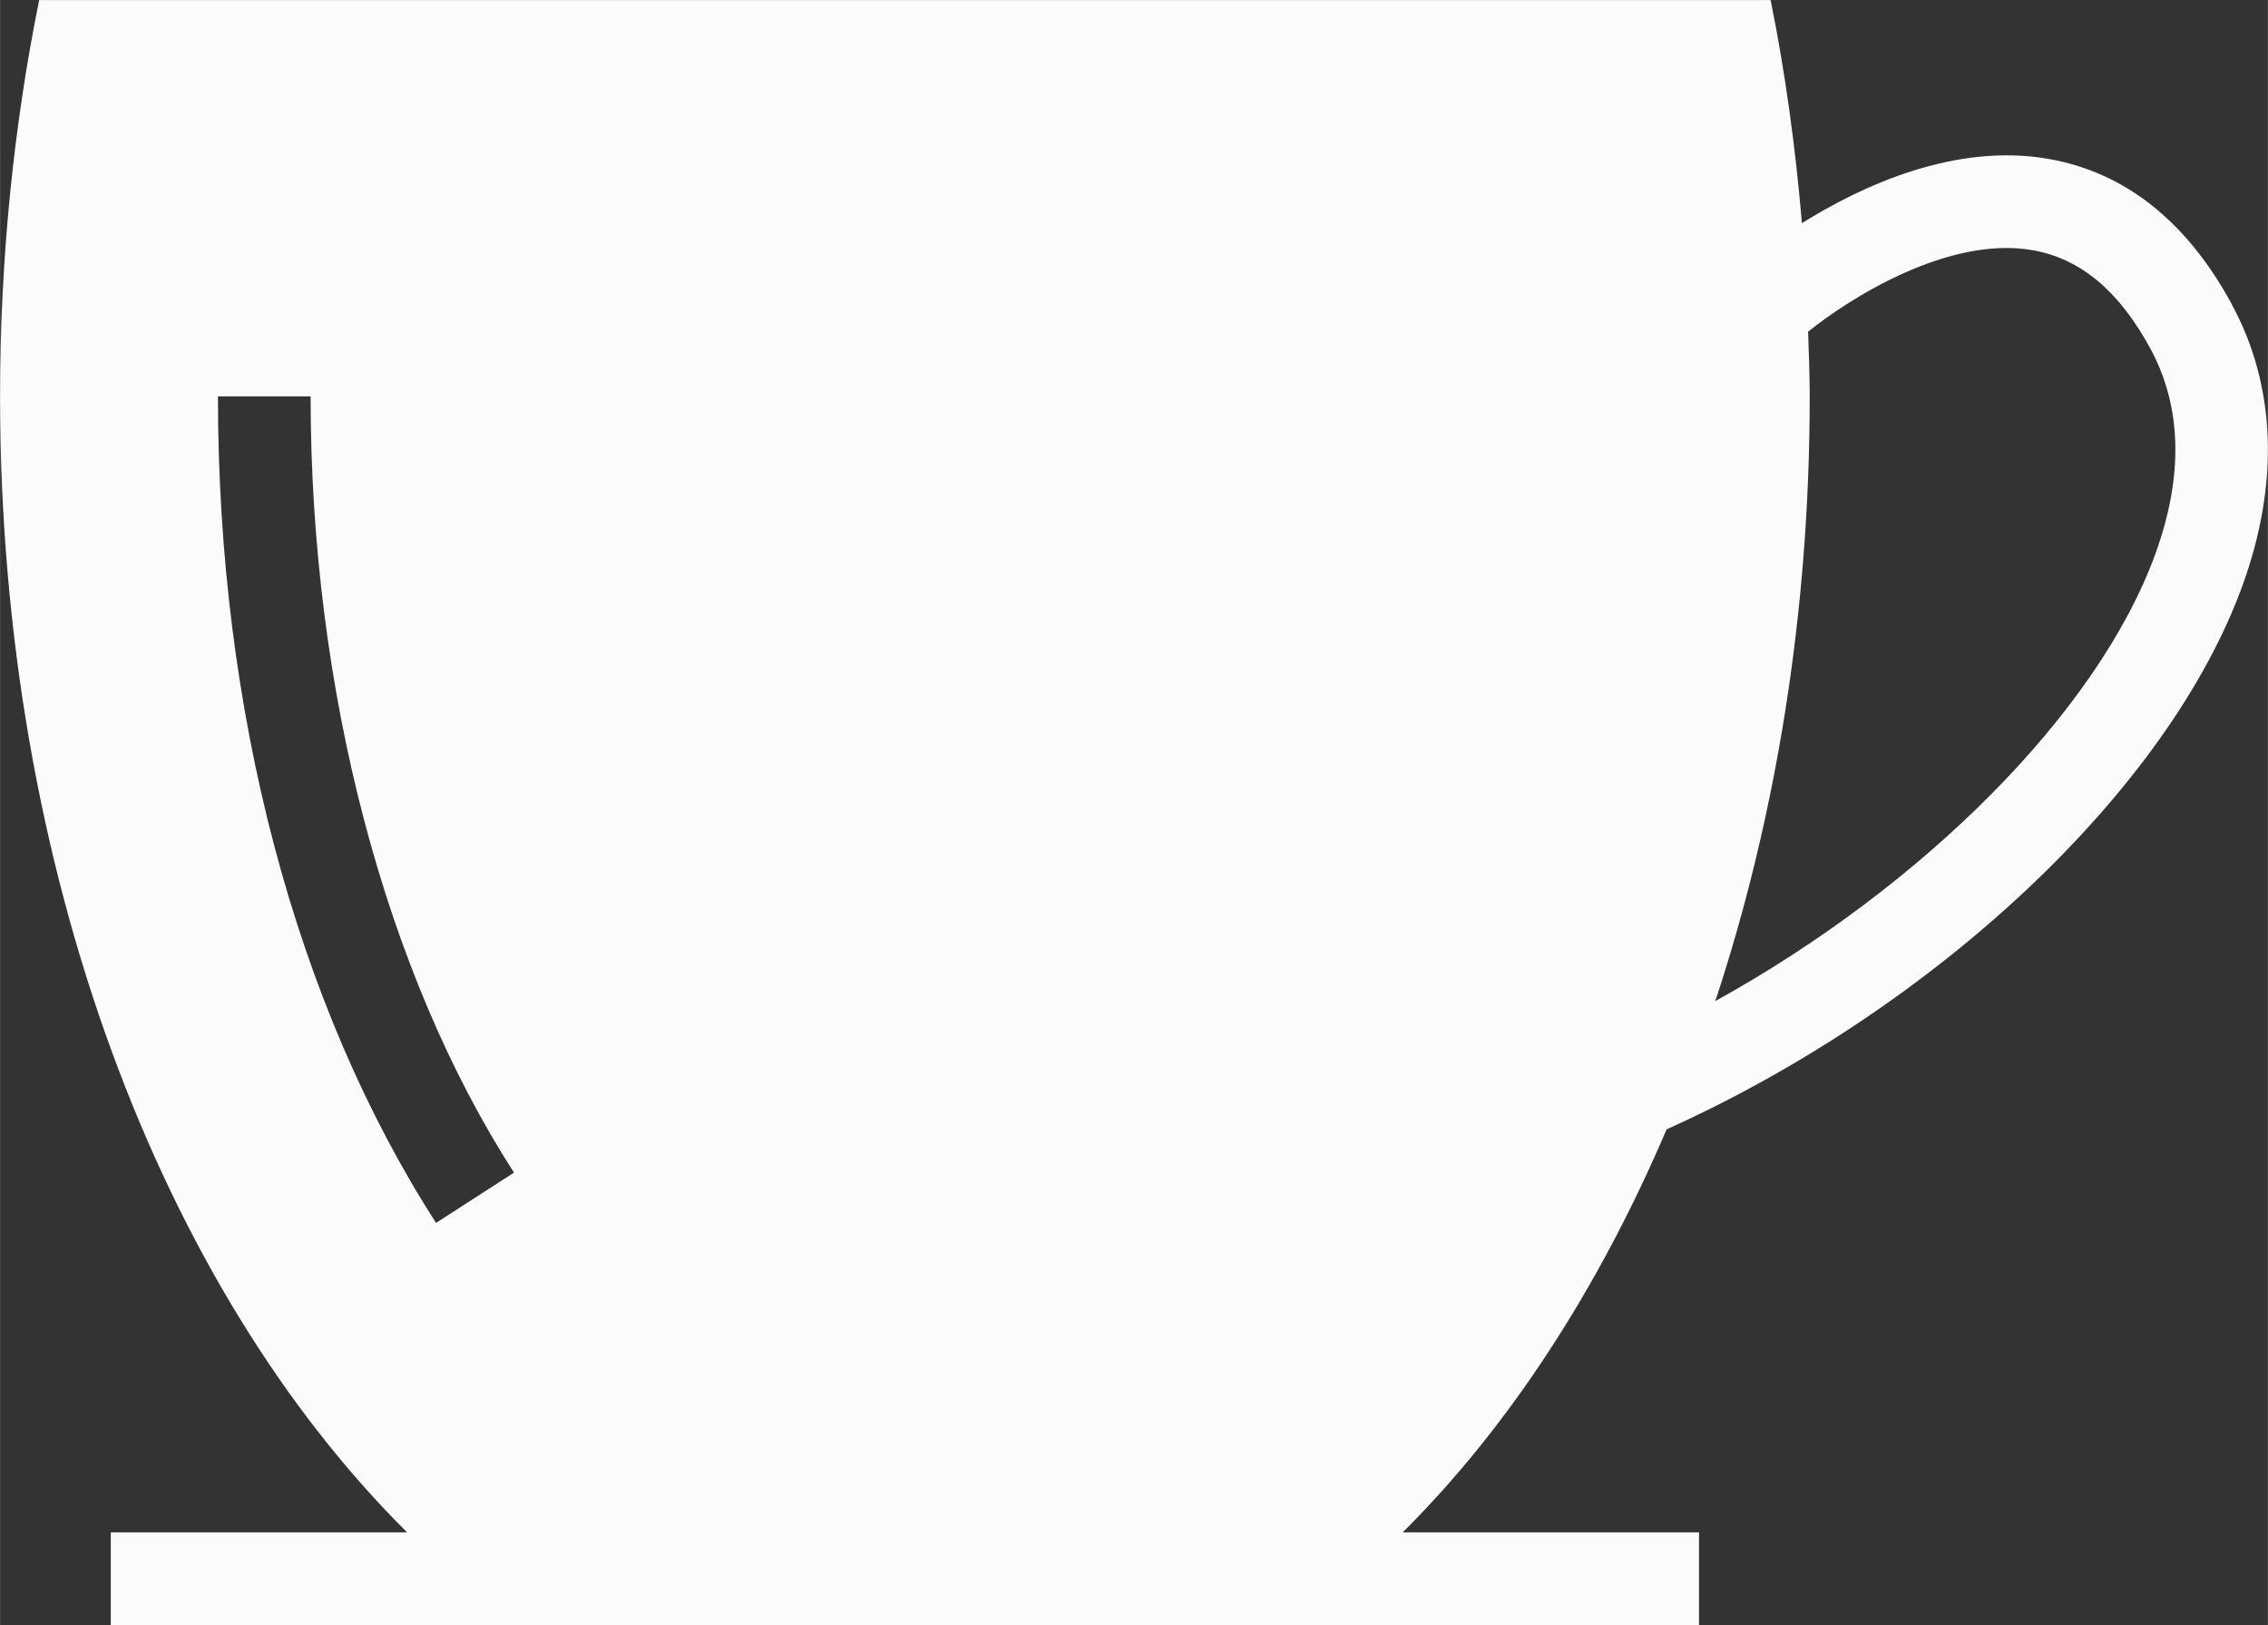 <?xml version="1.0" encoding="UTF-8" standalone="no"?>
<!-- Created with Inkscape (http://www.inkscape.org/) -->

<svg
   xmlns:dc="http://purl.org/dc/elements/1.1/"
   xmlns:cc="http://creativecommons.org/ns#"
   xmlns:rdf="http://www.w3.org/1999/02/22-rdf-syntax-ns#"
   xmlns:svg="http://www.w3.org/2000/svg"
   xmlns="http://www.w3.org/2000/svg"
   xmlns:sodipodi="http://sodipodi.sourceforge.net/DTD/sodipodi-0.dtd"
   xmlns:inkscape="http://www.inkscape.org/namespaces/inkscape"
   width="9.856mm"
   height="7.061mm"
   viewBox="0 0 34.923 25.021"
   id="svg4629"
   version="1.1"
   inkscape:version="0.91 r13725"
   sodipodi:docname="icon03.svg">
  <rect x="0" y="0" width="34.923" height="25.021" fill="#333333" stroke="none"/>
  <defs
     id="defs4631" />
  <sodipodi:namedview
     id="base"
     pagecolor="#ffffff"
     bordercolor="#666666"
     borderopacity="1.0"
     inkscape:pageopacity="0.0"
     inkscape:pageshadow="2"
     inkscape:zoom="0.35"
     inkscape:cx="-443.95977"
     inkscape:cy="158.5272"
     inkscape:document-units="px"
     inkscape:current-layer="layer1"
     showgrid="false"
     fit-margin-top="0"
     fit-margin-left="0"
     fit-margin-right="0"
     fit-margin-bottom="0"
     inkscape:window-width="1366"
     inkscape:window-height="705"
     inkscape:window-x="-8"
     inkscape:window-y="-8"
     inkscape:window-maximized="1" />
  <g
     inkscape:label="Vrstva 1"
     inkscape:groupmode="layer"
     id="layer1"
     transform="translate(-154.674,-665.868)">
    <path
       style="opacity:0.98;fill:#ffffff"
       inkscape:connector-curvature="0"
       id="path8439"
       d="m 189.04,670.551 c -0.694,-1.277 -1.642,-2.029 -2.819,-2.236 -1.441,-0.253 -2.878,0.413 -3.8,0.989 -0.1,-1.177 -0.258,-2.327 -0.482,-3.435 l -26.663,0 c -0.391,1.931 -0.602,3.979 -0.602,6.102 0,7.311 2.493,13.743 6.268,17.491 l -4.563,0 0,1.427 24.457,0 0,-1.427 -4.563,0 c 1.627,-1.616 3.011,-3.737 4.064,-6.205 4.145,-1.866 7.73,-5.226 8.871,-8.381 0.57,-1.577 0.512,-3.072 -0.169,-4.324 z m -29.584,1.42 c 0,4.508 1.142,8.864 3.132,11.952 l -1.2,0.774 c -2.166,-3.362 -3.359,-7.88 -3.359,-12.726 l 1.427,0 z m 28.41,2.419 c -0.882,2.438 -3.579,5.124 -6.779,6.892 0.928,-2.805 1.454,-5.965 1.454,-9.312 0,-0.335 -0.014,-0.664 -0.025,-0.995 0.642,-0.517 2.164,-1.481 3.457,-1.255 0.737,0.13 1.329,0.624 1.812,1.512 0.487,0.896 0.514,1.959 0.081,3.158 z" />
  </g>
</svg>
